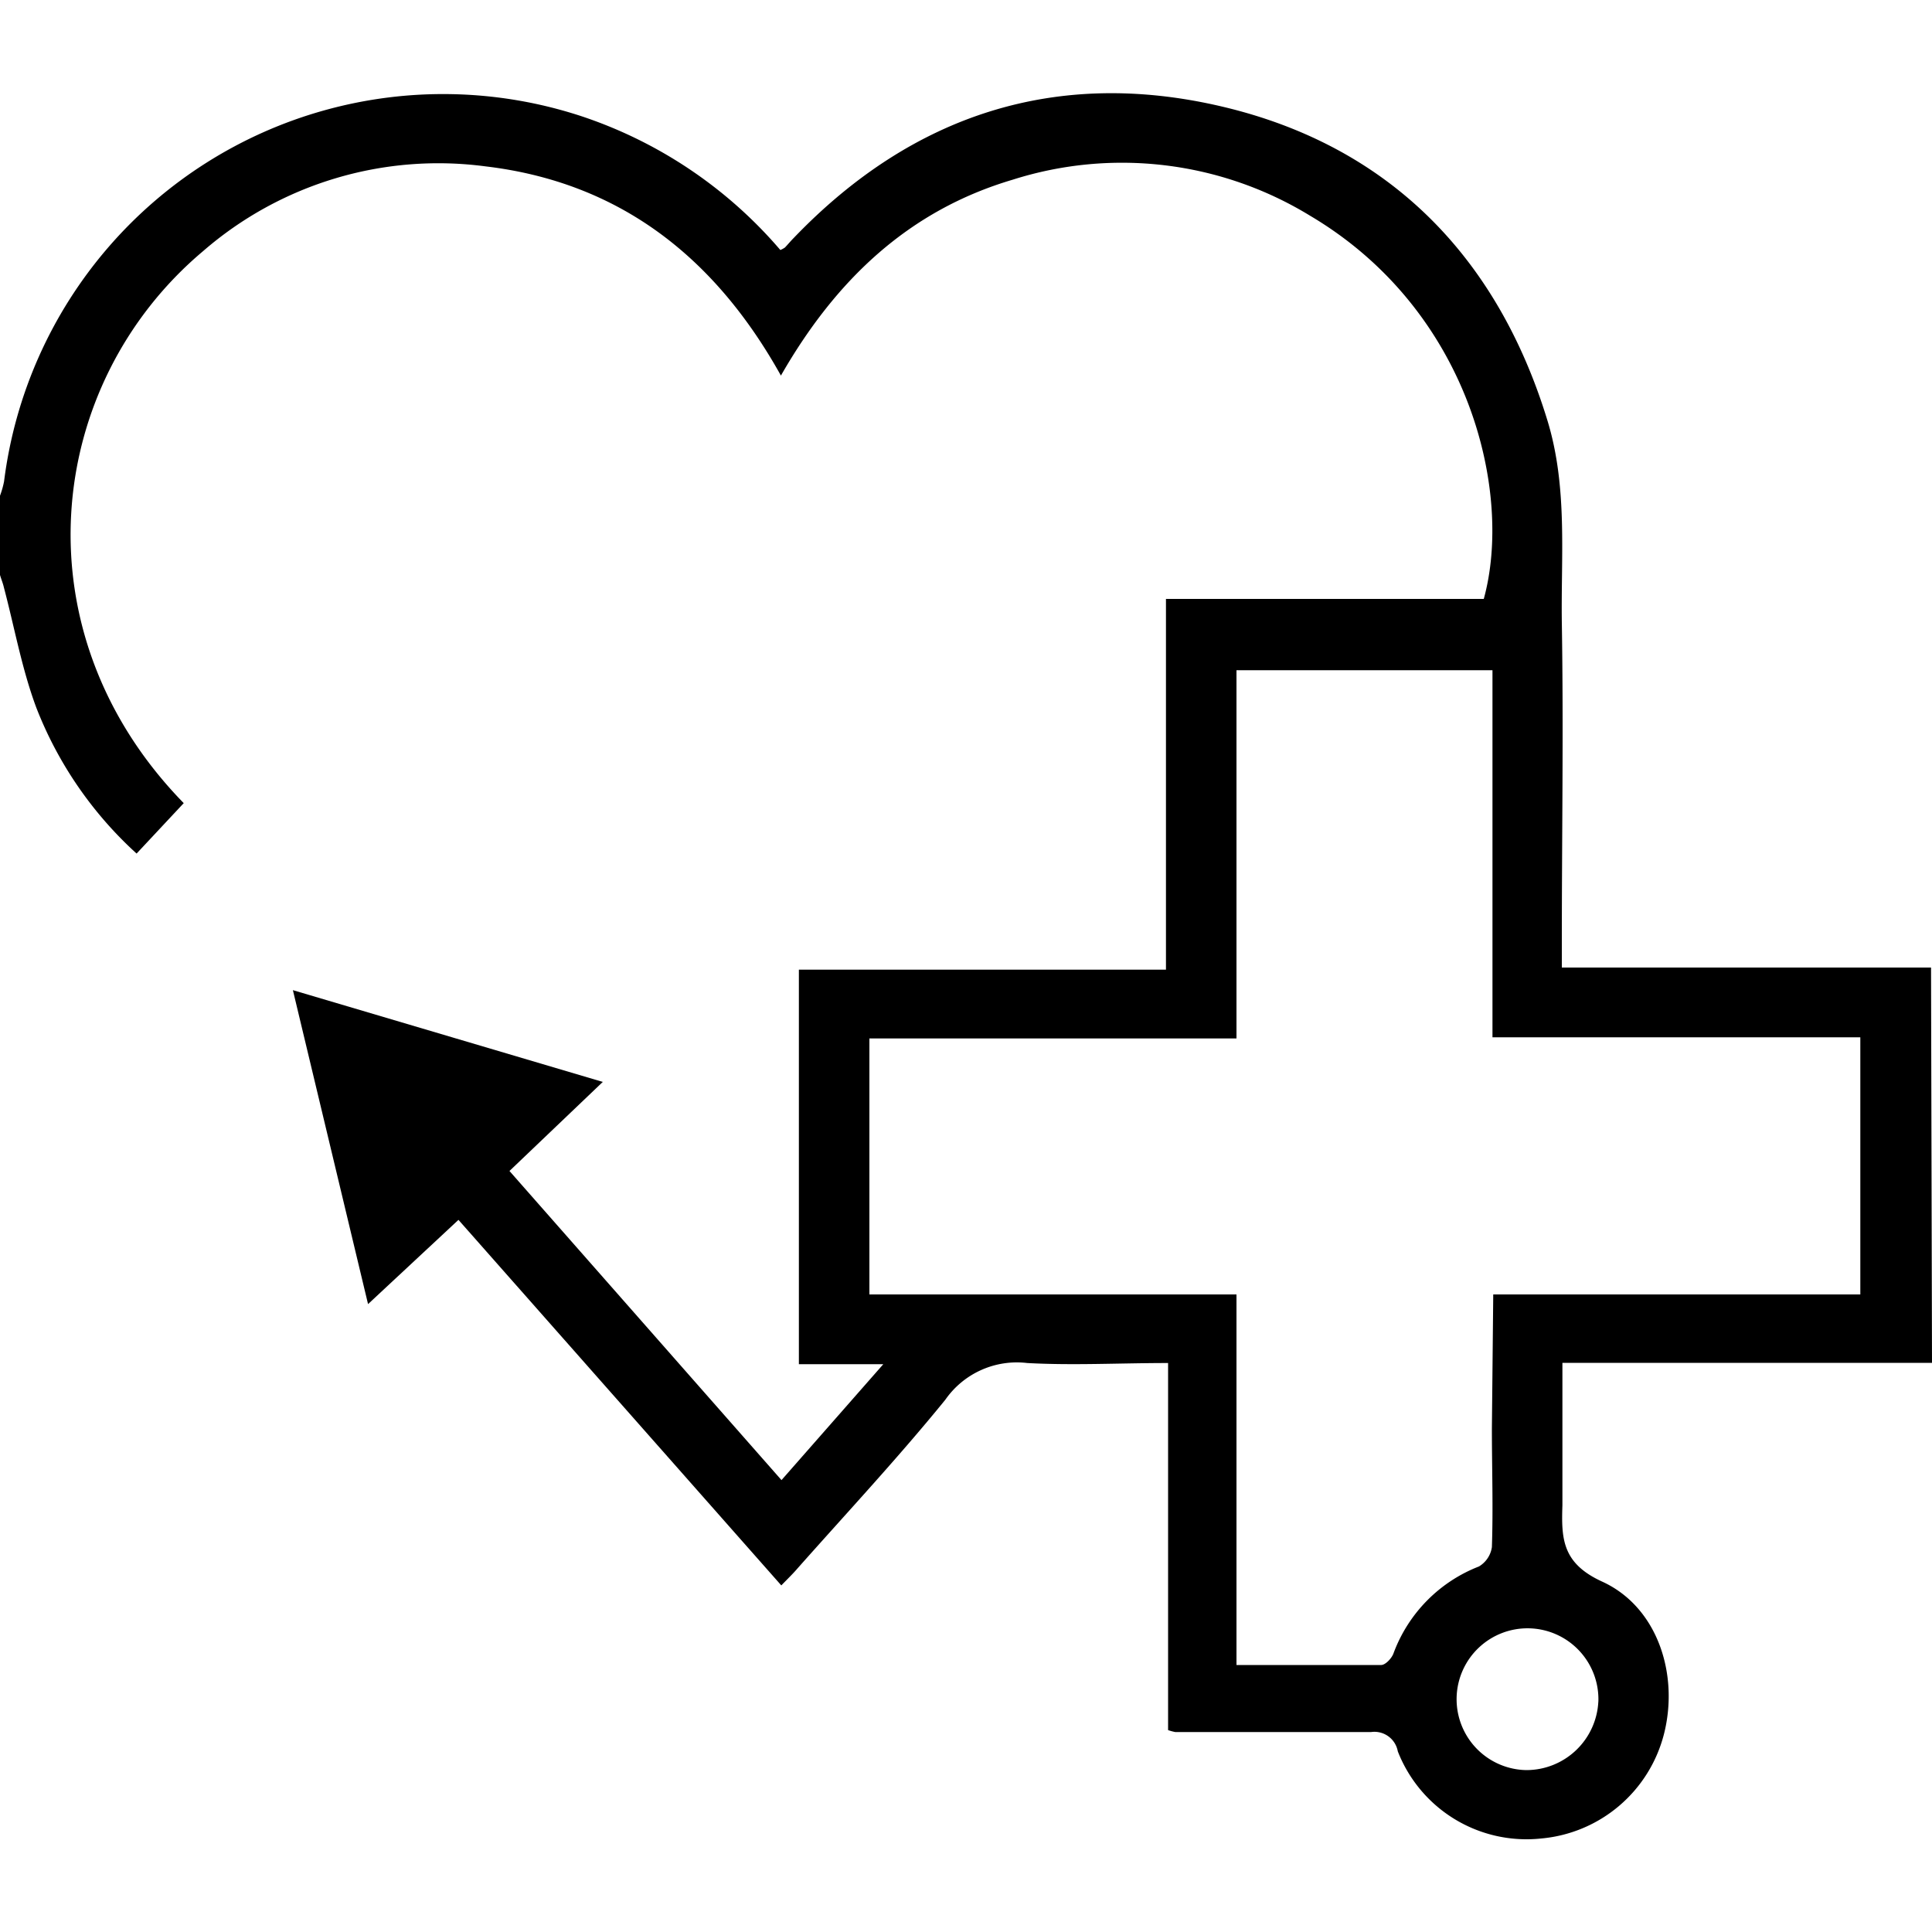 <svg id="Layer_1" data-name="Layer 1" xmlns="http://www.w3.org/2000/svg" width="100" height="100" viewBox="0 0 100 100"><title>Healthcare</title><path d="M100,70.54H80.87V72c0,2,0,4,0,5.92-.06,1.74,0,3,2.05,3.94,2.88,1.31,4,4.82,3.2,7.92a7.22,7.22,0,0,1-6.35,5.38,7.15,7.15,0,0,1-7.42-4.51,1.23,1.23,0,0,0-1.38-1c-3.38,0-6.76,0-10.14,0a2.7,2.7,0,0,1-.37-.1v-19c-2.53,0-4.92.13-7.29,0a4.51,4.51,0,0,0-4.24,1.9c-2.44,3-5.08,5.83-7.65,8.73-.24.28-.51.54-.84.88L23.73,63.14,19.05,67.5,15.16,51.25,31.2,56l-4.83,4.61,14.08,16,5.27-6H41.35V50.19h19V31H76.8c1.51-5.47-.68-14.92-9-19.84A18.66,18.66,0,0,0,52.42,9.3c-5.38,1.59-9.16,5.18-12,10.14C37,13.3,32.06,9.43,25.12,8.61A18.57,18.57,0,0,0,10.51,13c-8.2,6.9-9.66,19.7-1,28.57L7.07,44.18a20,20,0,0,1-5.19-7.55C1.13,34.62.75,32.48.2,30.4.15,30.18.07,30,0,29.76v-4.1a4.79,4.79,0,0,0,.21-.74A22.91,22.91,0,0,1,30.05,6a23.16,23.16,0,0,1,10.34,6.94,1.23,1.23,0,0,0,.24-.13c.16-.17.3-.34.46-.5C47.23,5.91,54.71,3.5,63.27,5.52s14.21,7.7,16.82,16.23c1.06,3.45.7,7,.75,10.48.09,5.54,0,11.08,0,16.62v1.23h19s.07,0,.11,0ZM77.29,67h19V53.69H77.25v-19H64V53.75H45V67H64V86.18c2.57,0,5,0,7.49,0,.22,0,.55-.35.64-.61a7.68,7.68,0,0,1,4.42-4.49,1.4,1.4,0,0,0,.67-1c.07-2.05,0-4.1,0-6.15Zm5.44,21.11A3.67,3.67,0,1,0,79,91.62,3.73,3.73,0,0,0,82.73,88.06Z"/></svg>